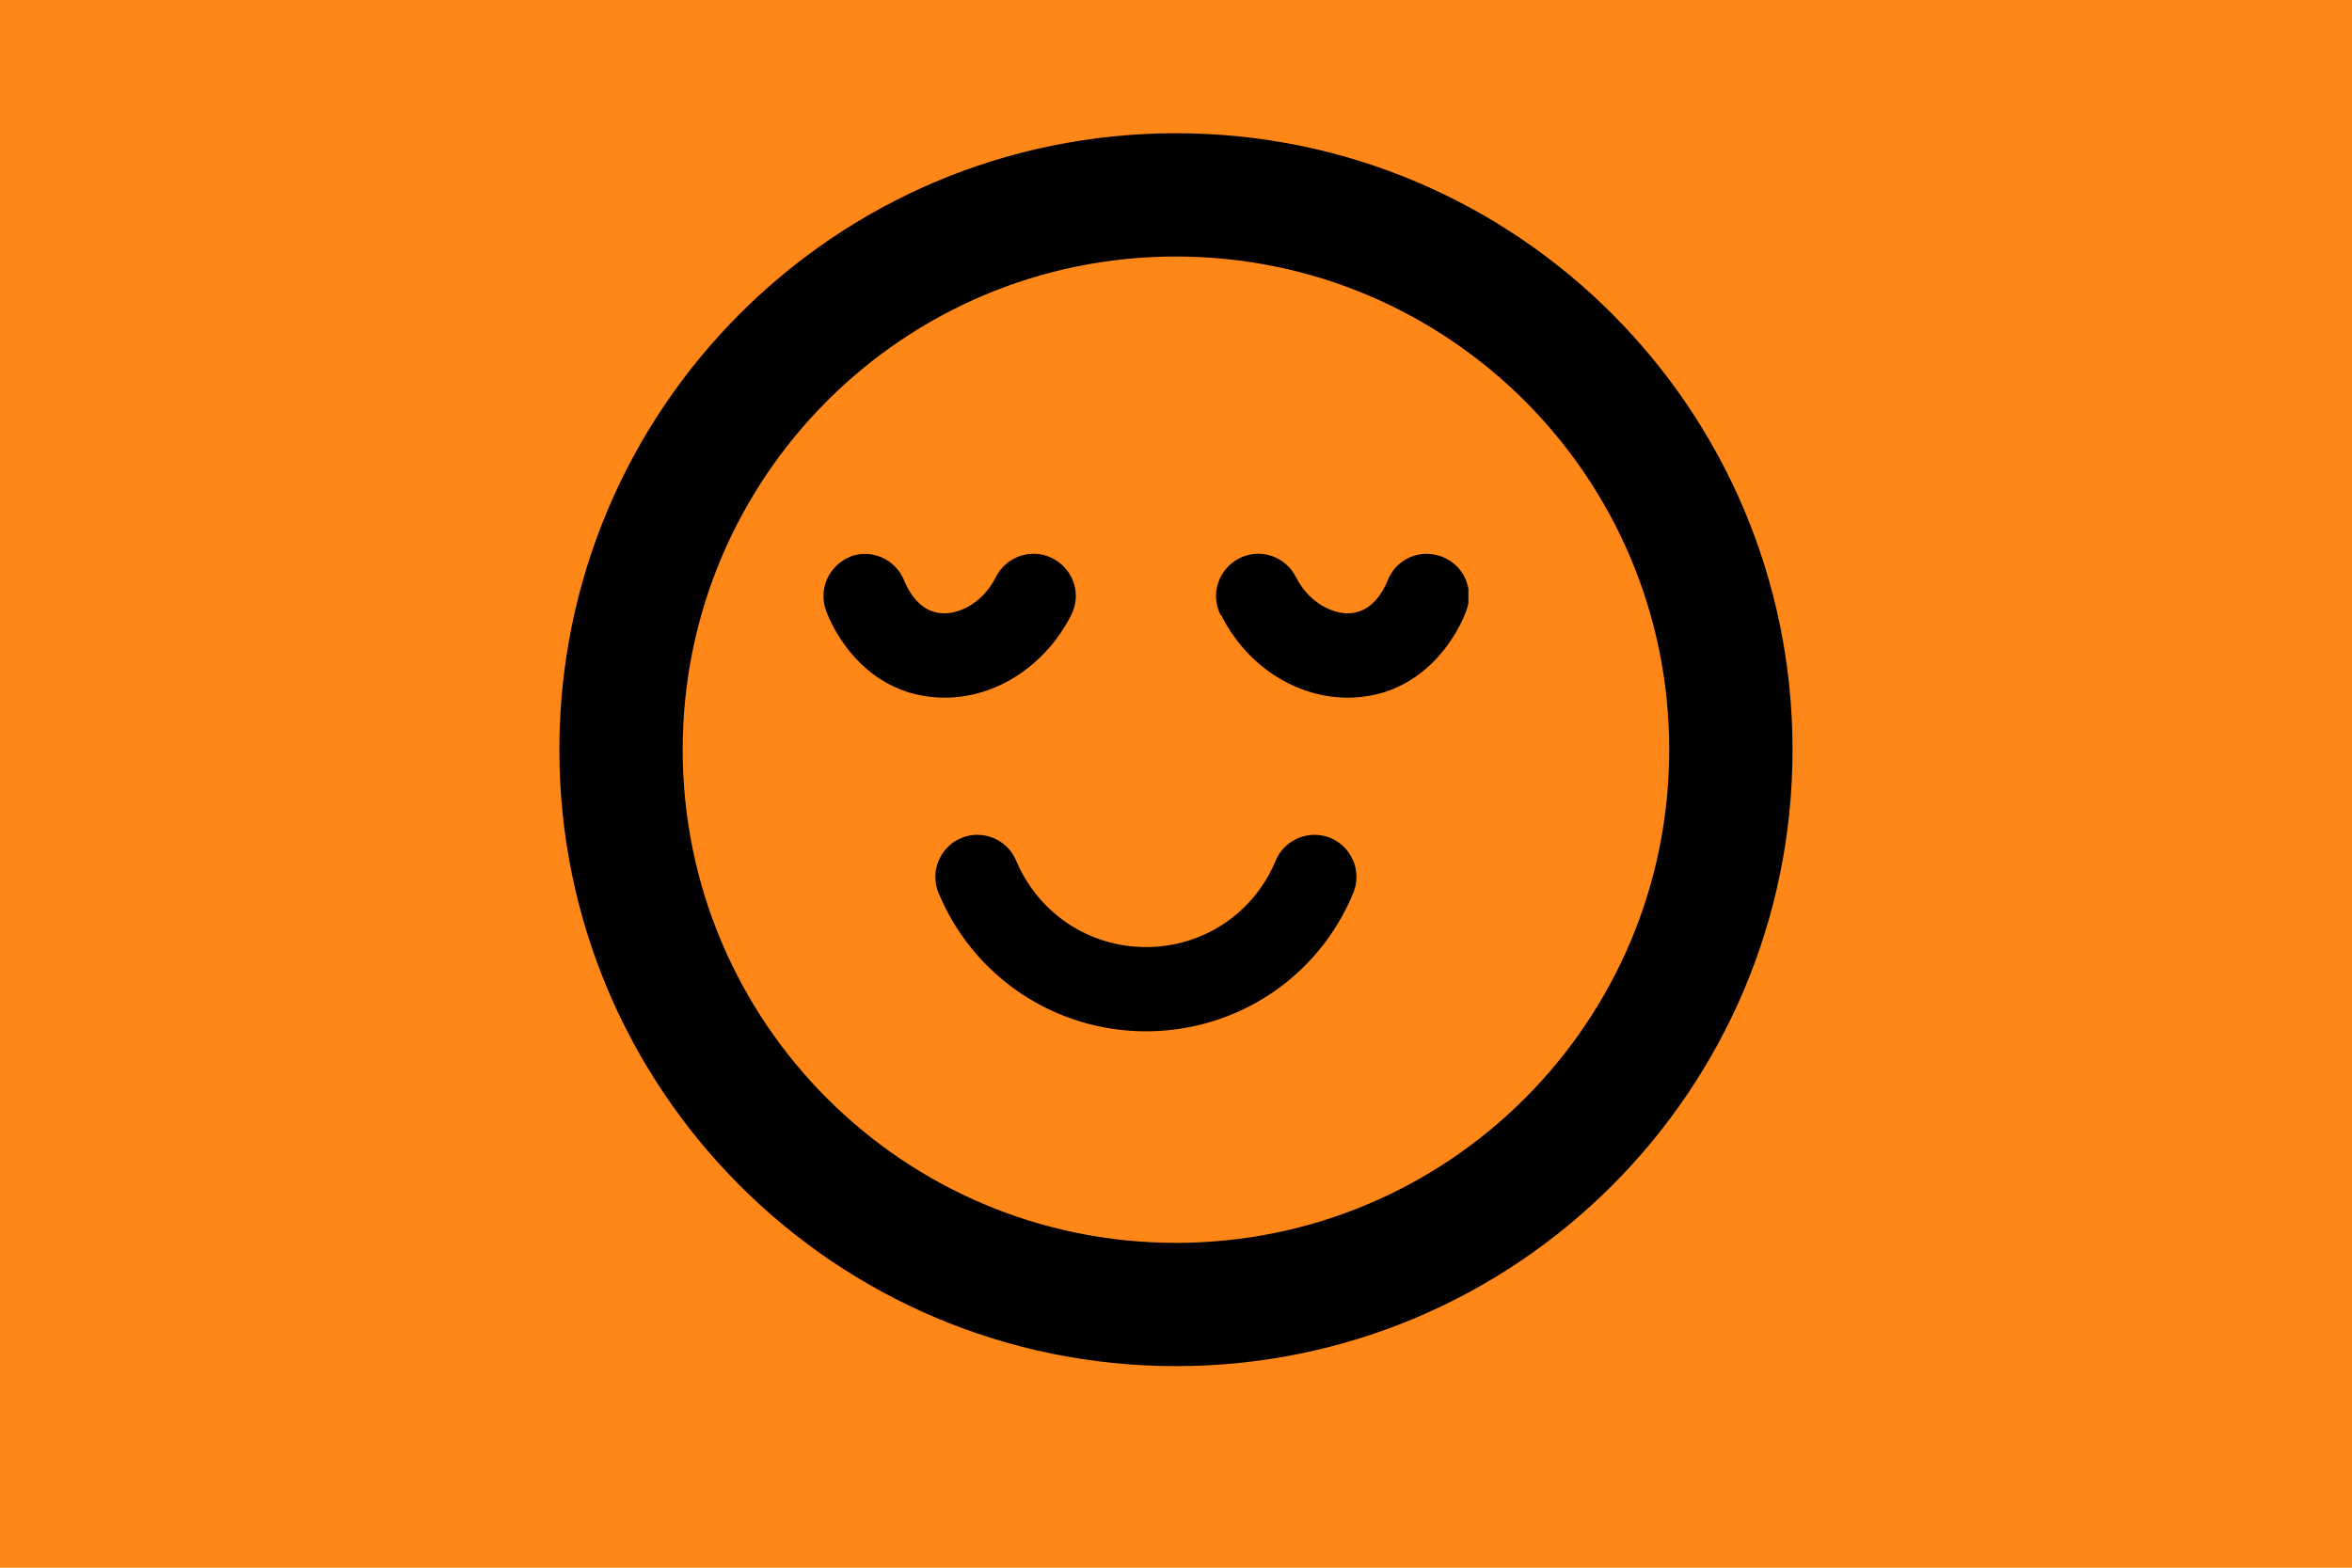 <svg xmlns="http://www.w3.org/2000/svg" xmlns:xlink="http://www.w3.org/1999/xlink" width="2016" zoomAndPan="magnify" viewBox="0 0 1512 1008" height="1344" preserveAspectRatio="xMidYMid meet" version="1.0"><defs><clipPath id="91d64f86a7"><path d="M 359.594 85.66 L 1152.344 85.66 L 1152.344 878.41 L 359.594 878.41 Z M 359.594 85.66 " clip-rule="nonzero"/></clipPath><clipPath id="b5913277aa"><path d="M 505.227 315.969 L 943.977 315.969 L 943.977 691.719 L 505.227 691.719 Z M 505.227 315.969 " clip-rule="nonzero"/></clipPath><clipPath id="8c72c0ca3c"><path d="M 781 356 L 943.977 356 L 943.977 449 L 781 449 Z M 781 356 " clip-rule="nonzero"/></clipPath></defs><rect x="-151.2" width="1814.4" fill="#ffffff" y="-100.8" height="1209.6" fill-opacity="1"/><rect x="-151.2" width="1814.4" fill="#ff8717" y="-100.8" height="1209.6" fill-opacity="1"/><g clip-path="url(#91d64f86a7)"><path fill="#000000" d="M 755.969 85.66 C 536.973 85.66 359.594 263.039 359.594 482.035 C 359.594 701.031 536.973 878.41 755.969 878.41 C 974.965 878.41 1152.344 701.031 1152.344 482.035 C 1152.344 263.039 974.965 85.66 755.969 85.66 Z M 755.969 799.137 C 580.77 799.137 438.867 657.234 438.867 482.035 C 438.867 306.836 580.77 164.934 755.969 164.934 C 931.168 164.934 1073.07 306.836 1073.07 482.035 C 1073.07 657.234 931.168 799.137 755.969 799.137 Z M 755.969 799.137 " fill-opacity="1" fill-rule="nonzero"/></g><g clip-path="url(#b5913277aa)"><path fill="#000000" d="M 736.656 139.445 C 930.957 139.445 1088.781 297.27 1088.781 491.57 C 1088.781 685.871 930.957 843.695 736.656 843.695 C 542.355 843.695 384.531 685.871 384.531 491.57 C 384.531 297.27 542.355 139.445 736.656 139.445 Z M 736.656 789.523 C 900.98 789.523 1034.609 655.895 1034.609 491.57 C 1034.609 327.246 900.98 193.617 736.656 193.617 C 572.332 193.617 438.703 327.246 438.703 491.57 C 438.703 655.895 572.332 789.523 736.656 789.523 Z M 736.656 789.523 " fill-opacity="1" fill-rule="nonzero"/></g><path fill="#000000" d="M 617.836 538.883 C 631.562 533.102 647.453 539.605 653.23 553.328 C 667.316 586.914 699.82 608.945 736.656 608.945 C 773.496 608.945 806 587.277 820.082 553.328 C 825.863 539.605 841.754 533.102 855.477 538.883 C 869.199 544.66 875.699 560.551 869.922 574.273 C 847.531 628.449 795.164 663.117 736.656 663.117 C 678.148 663.117 625.781 628.086 603.391 574.273 C 597.613 560.551 604.113 544.66 617.836 538.883 Z M 617.836 538.883 " fill-opacity="1" fill-rule="nonzero"/><g clip-path="url(#8c72c0ca3c)"><path fill="#000000" d="M 784.691 395.504 C 777.828 382.141 783.246 365.891 796.609 359.027 C 809.973 352.164 826.223 357.582 833.086 370.945 C 842.477 389.727 861.254 397.309 873.172 393.336 C 885.453 389.727 891.23 375.277 891.953 373.473 C 897.371 359.387 912.898 352.527 926.984 357.945 C 941.07 363.359 947.934 378.891 942.516 392.977 C 938.902 402.727 924.094 434.508 889.062 445.344 C 881.48 447.512 873.895 448.594 866.312 448.594 C 833.809 448.594 801.664 428.73 785.051 395.504 Z M 784.691 395.504 " fill-opacity="1" fill-rule="nonzero"/></g><path fill="#000000" d="M 546.328 357.945 C 560.414 352.527 575.941 359.75 581.359 373.473 C 582.082 375.277 587.859 389.727 600.141 393.336 C 612.418 397.309 630.84 389.727 640.23 370.945 C 647.09 357.582 663.344 352.164 676.707 359.027 C 690.066 365.891 695.484 382.141 688.625 395.504 C 671.648 428.73 639.867 448.594 607.363 448.594 C 599.781 448.594 592.195 447.512 584.609 445.344 C 549.578 434.508 534.773 402.727 531.16 392.977 C 525.742 378.891 532.965 363.359 546.691 357.945 Z M 546.328 357.945 " fill-opacity="1" fill-rule="nonzero"/></svg>